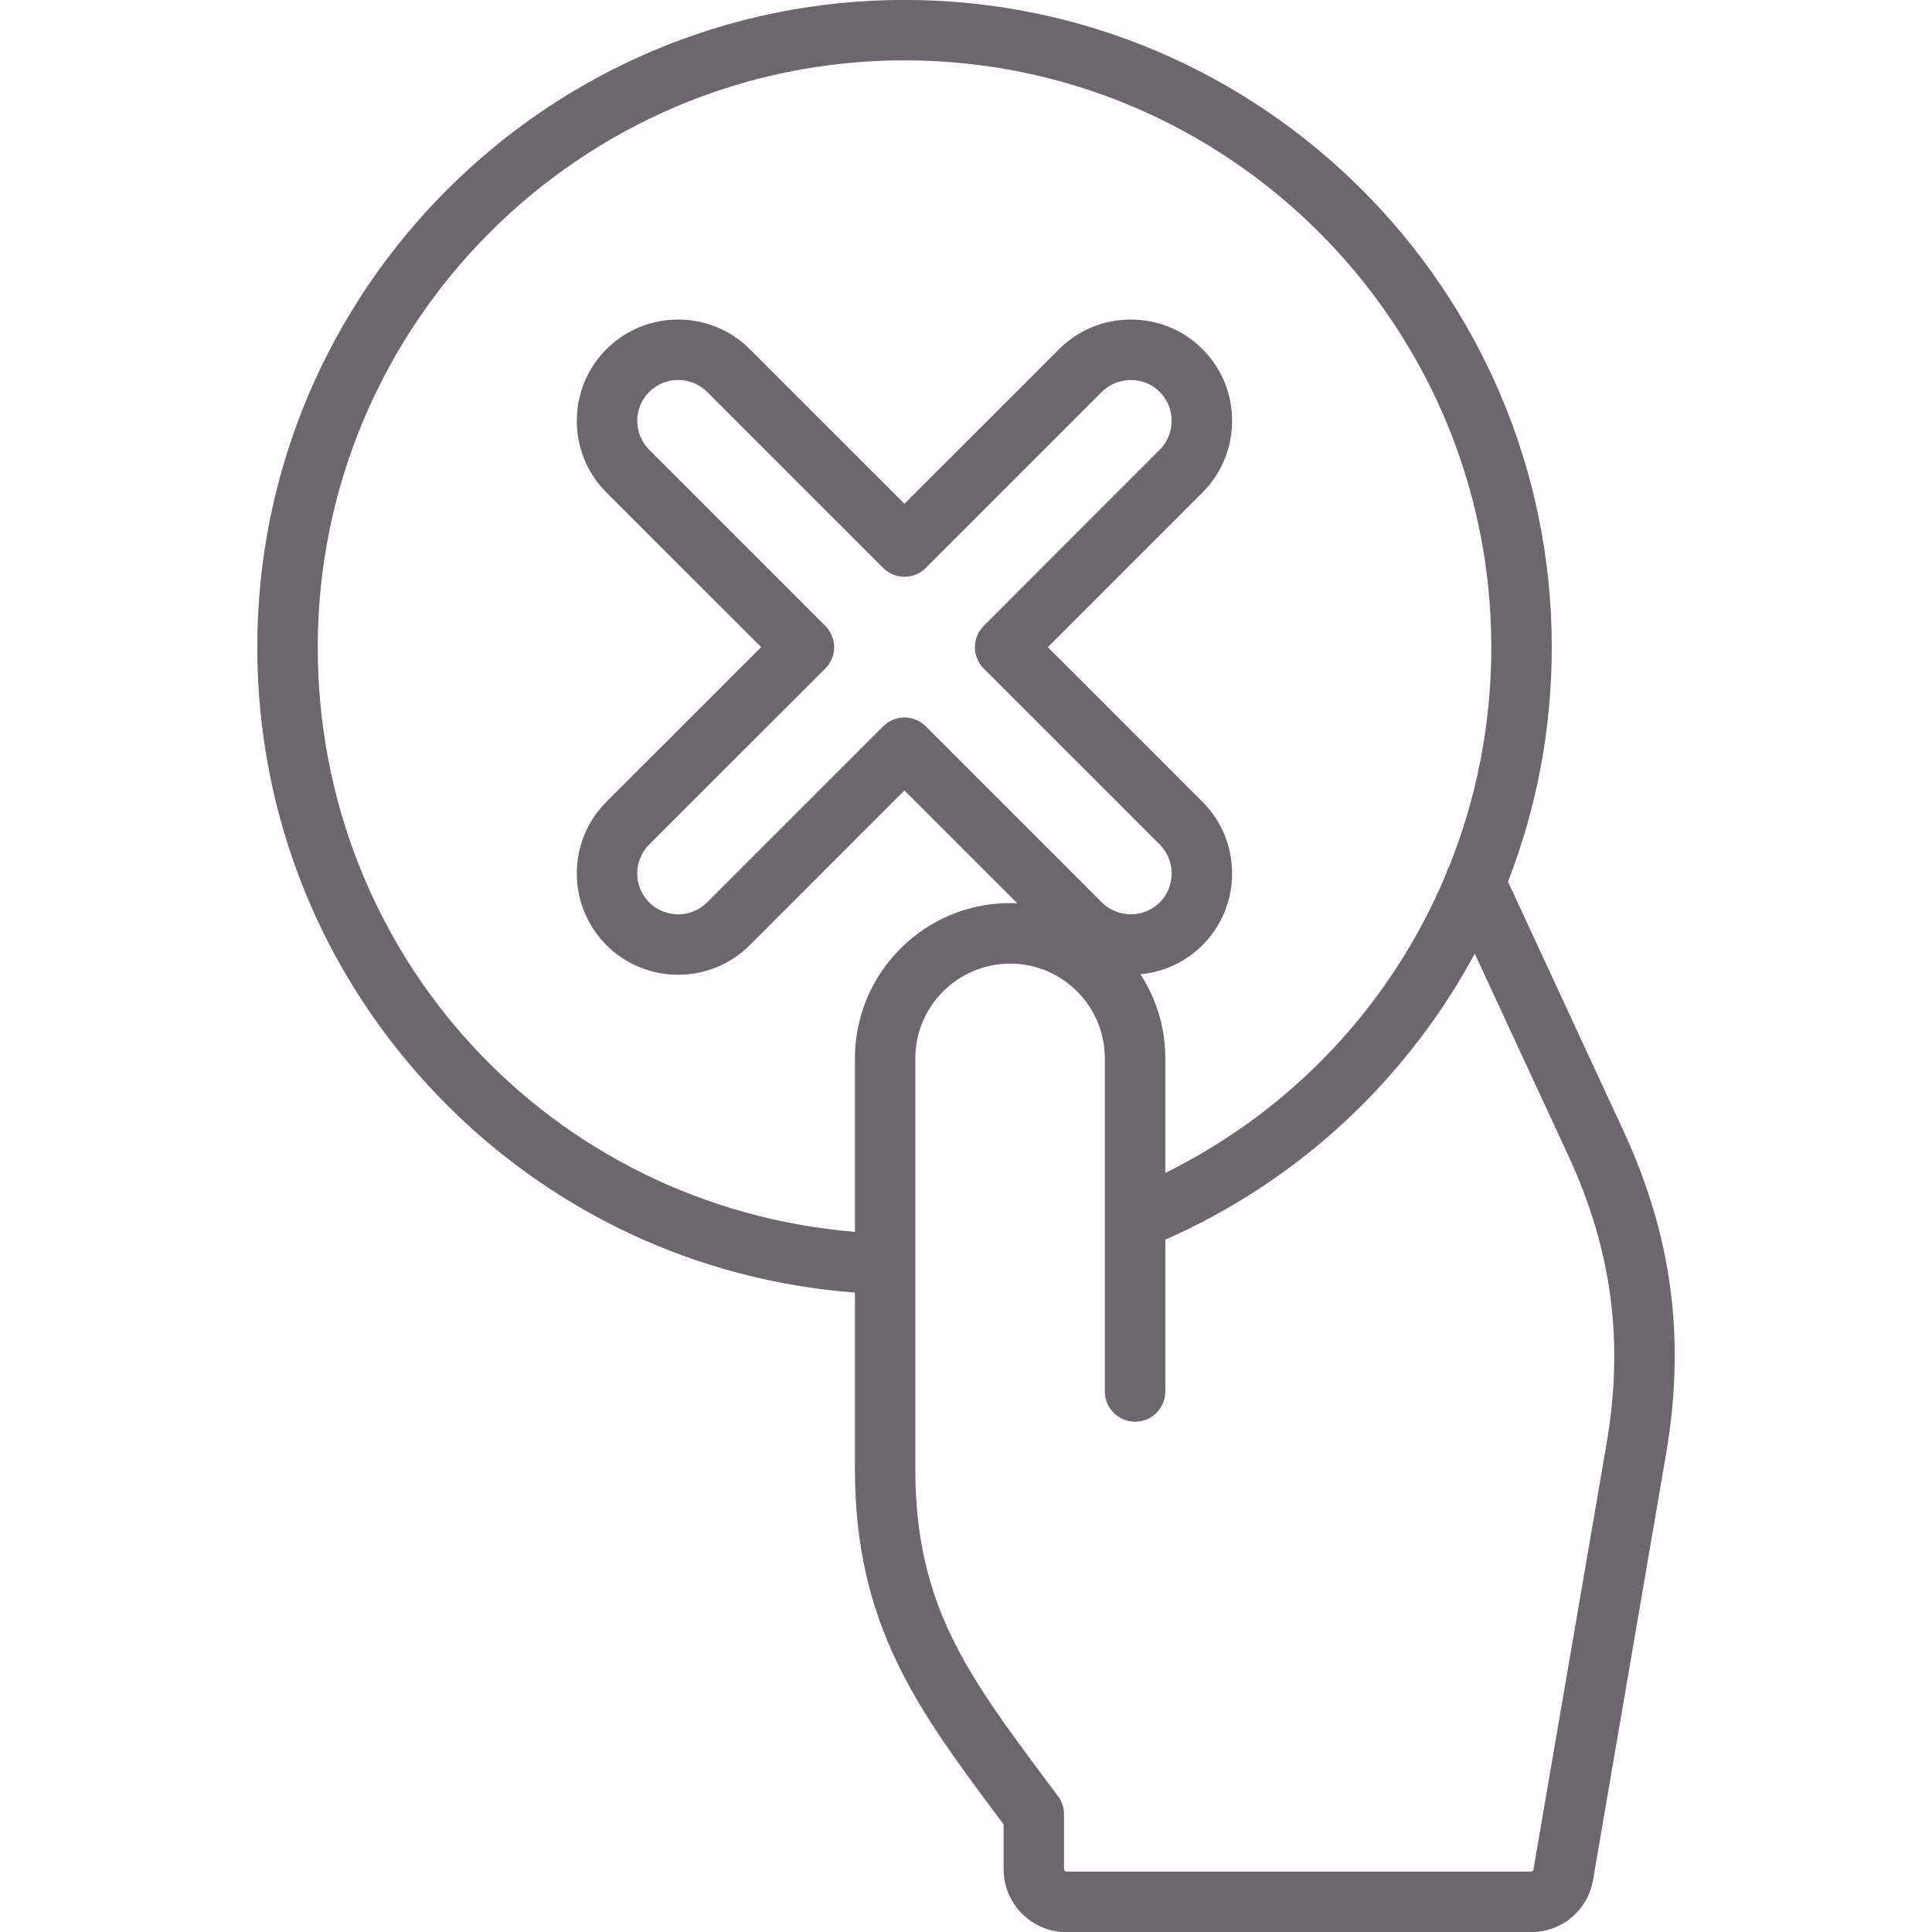 <svg width="30" height="30" viewBox="0 0 30 30" fill="none" xmlns="http://www.w3.org/2000/svg">
<g clip-path="url(#clip0_48_2845)">
<path d="M25.205 17.552L23.416 13.69C23.864 12.539 24.096 11.31 24.096 10.051C24.096 4.508 19.587 -0.001 14.044 -0.001C8.503 -0.001 3.995 4.508 3.995 10.051C3.995 12.68 5.004 15.166 6.836 17.052C8.557 18.824 10.829 19.886 13.275 20.071V22.809C13.275 25.234 14.257 26.551 15.501 28.218L15.584 28.329V29.024C15.584 29.564 16.021 30.002 16.559 30.002H23.775C24.253 30.002 24.658 29.66 24.737 29.19L25.871 22.574C26.176 20.788 25.965 19.192 25.205 17.552ZM4.934 10.051C4.934 5.026 9.021 0.937 14.044 0.937C19.07 0.937 23.157 5.026 23.157 10.05C23.157 11.248 22.926 12.401 22.499 13.464C22.477 13.502 22.46 13.542 22.449 13.584C21.617 15.572 20.091 17.226 18.095 18.213V16.434C18.095 15.953 17.953 15.505 17.709 15.128C18.073 15.094 18.411 14.937 18.672 14.677C18.968 14.38 19.132 13.985 19.132 13.563C19.132 13.142 18.968 12.746 18.672 12.45L16.271 10.049L18.672 7.648C18.968 7.351 19.132 6.956 19.132 6.534C19.132 6.113 18.968 5.718 18.672 5.421C18.376 5.125 17.981 4.962 17.559 4.962C17.137 4.962 16.742 5.125 16.447 5.421L14.044 7.823L11.642 5.421C11.03 4.809 10.032 4.809 9.417 5.421C8.803 6.035 8.803 7.034 9.417 7.648L11.819 10.049L9.417 12.45C8.803 13.064 8.803 14.062 9.418 14.677C9.725 14.983 10.127 15.136 10.53 15.136C10.933 15.136 11.336 14.983 11.642 14.677L14.044 12.274L15.796 14.026C15.759 14.024 15.722 14.023 15.685 14.023C14.356 14.023 13.275 15.105 13.275 16.434V19.128C8.56 18.739 4.934 14.841 4.934 10.051ZM12.815 9.718L10.081 6.984C9.833 6.737 9.833 6.333 10.081 6.086C10.205 5.962 10.368 5.9 10.531 5.9C10.693 5.9 10.855 5.961 10.979 6.085L13.713 8.819C13.896 9.002 14.193 9.002 14.376 8.819L17.11 6.085C17.229 5.967 17.388 5.901 17.559 5.901C17.73 5.901 17.89 5.966 18.008 6.085C18.127 6.204 18.193 6.364 18.193 6.534C18.193 6.705 18.127 6.865 18.008 6.984L15.276 9.718C15.092 9.902 15.092 10.199 15.276 10.382L18.008 13.114C18.127 13.233 18.193 13.393 18.193 13.563C18.193 13.734 18.127 13.894 18.008 14.013C17.889 14.131 17.73 14.197 17.559 14.197C17.388 14.197 17.229 14.132 17.11 14.013L14.376 11.279C14.193 11.095 13.896 11.095 13.713 11.279L10.979 14.013C10.732 14.26 10.329 14.259 10.081 14.013C9.833 13.765 9.833 13.361 10.081 13.113L12.815 10.381C12.903 10.293 12.953 10.174 12.953 10.049C12.952 9.926 12.903 9.807 12.815 9.718ZM24.947 22.415L23.811 29.031C23.808 29.051 23.794 29.062 23.774 29.062H16.559C16.539 29.062 16.522 29.044 16.522 29.023V28.172C16.522 28.072 16.49 27.973 16.429 27.892L16.253 27.656C15.025 26.009 14.213 24.921 14.213 22.808V16.435C14.213 15.623 14.874 14.963 15.686 14.963C16.497 14.963 17.156 15.623 17.156 16.435V18.929V18.932V21.607C17.156 21.866 17.366 22.076 17.626 22.076C17.885 22.076 18.095 21.867 18.095 21.607V19.249C19.805 18.496 21.266 17.287 22.332 15.738C22.539 15.437 22.728 15.127 22.9 14.808L24.354 17.947C25.029 19.406 25.218 20.826 24.947 22.415Z" fill="#6C676C"/>
</g>
<defs>
<clipPath id="clip0_48_2845">
<rect width="30" height="30" fill="white"/>
</clipPath>
</defs>
</svg>
